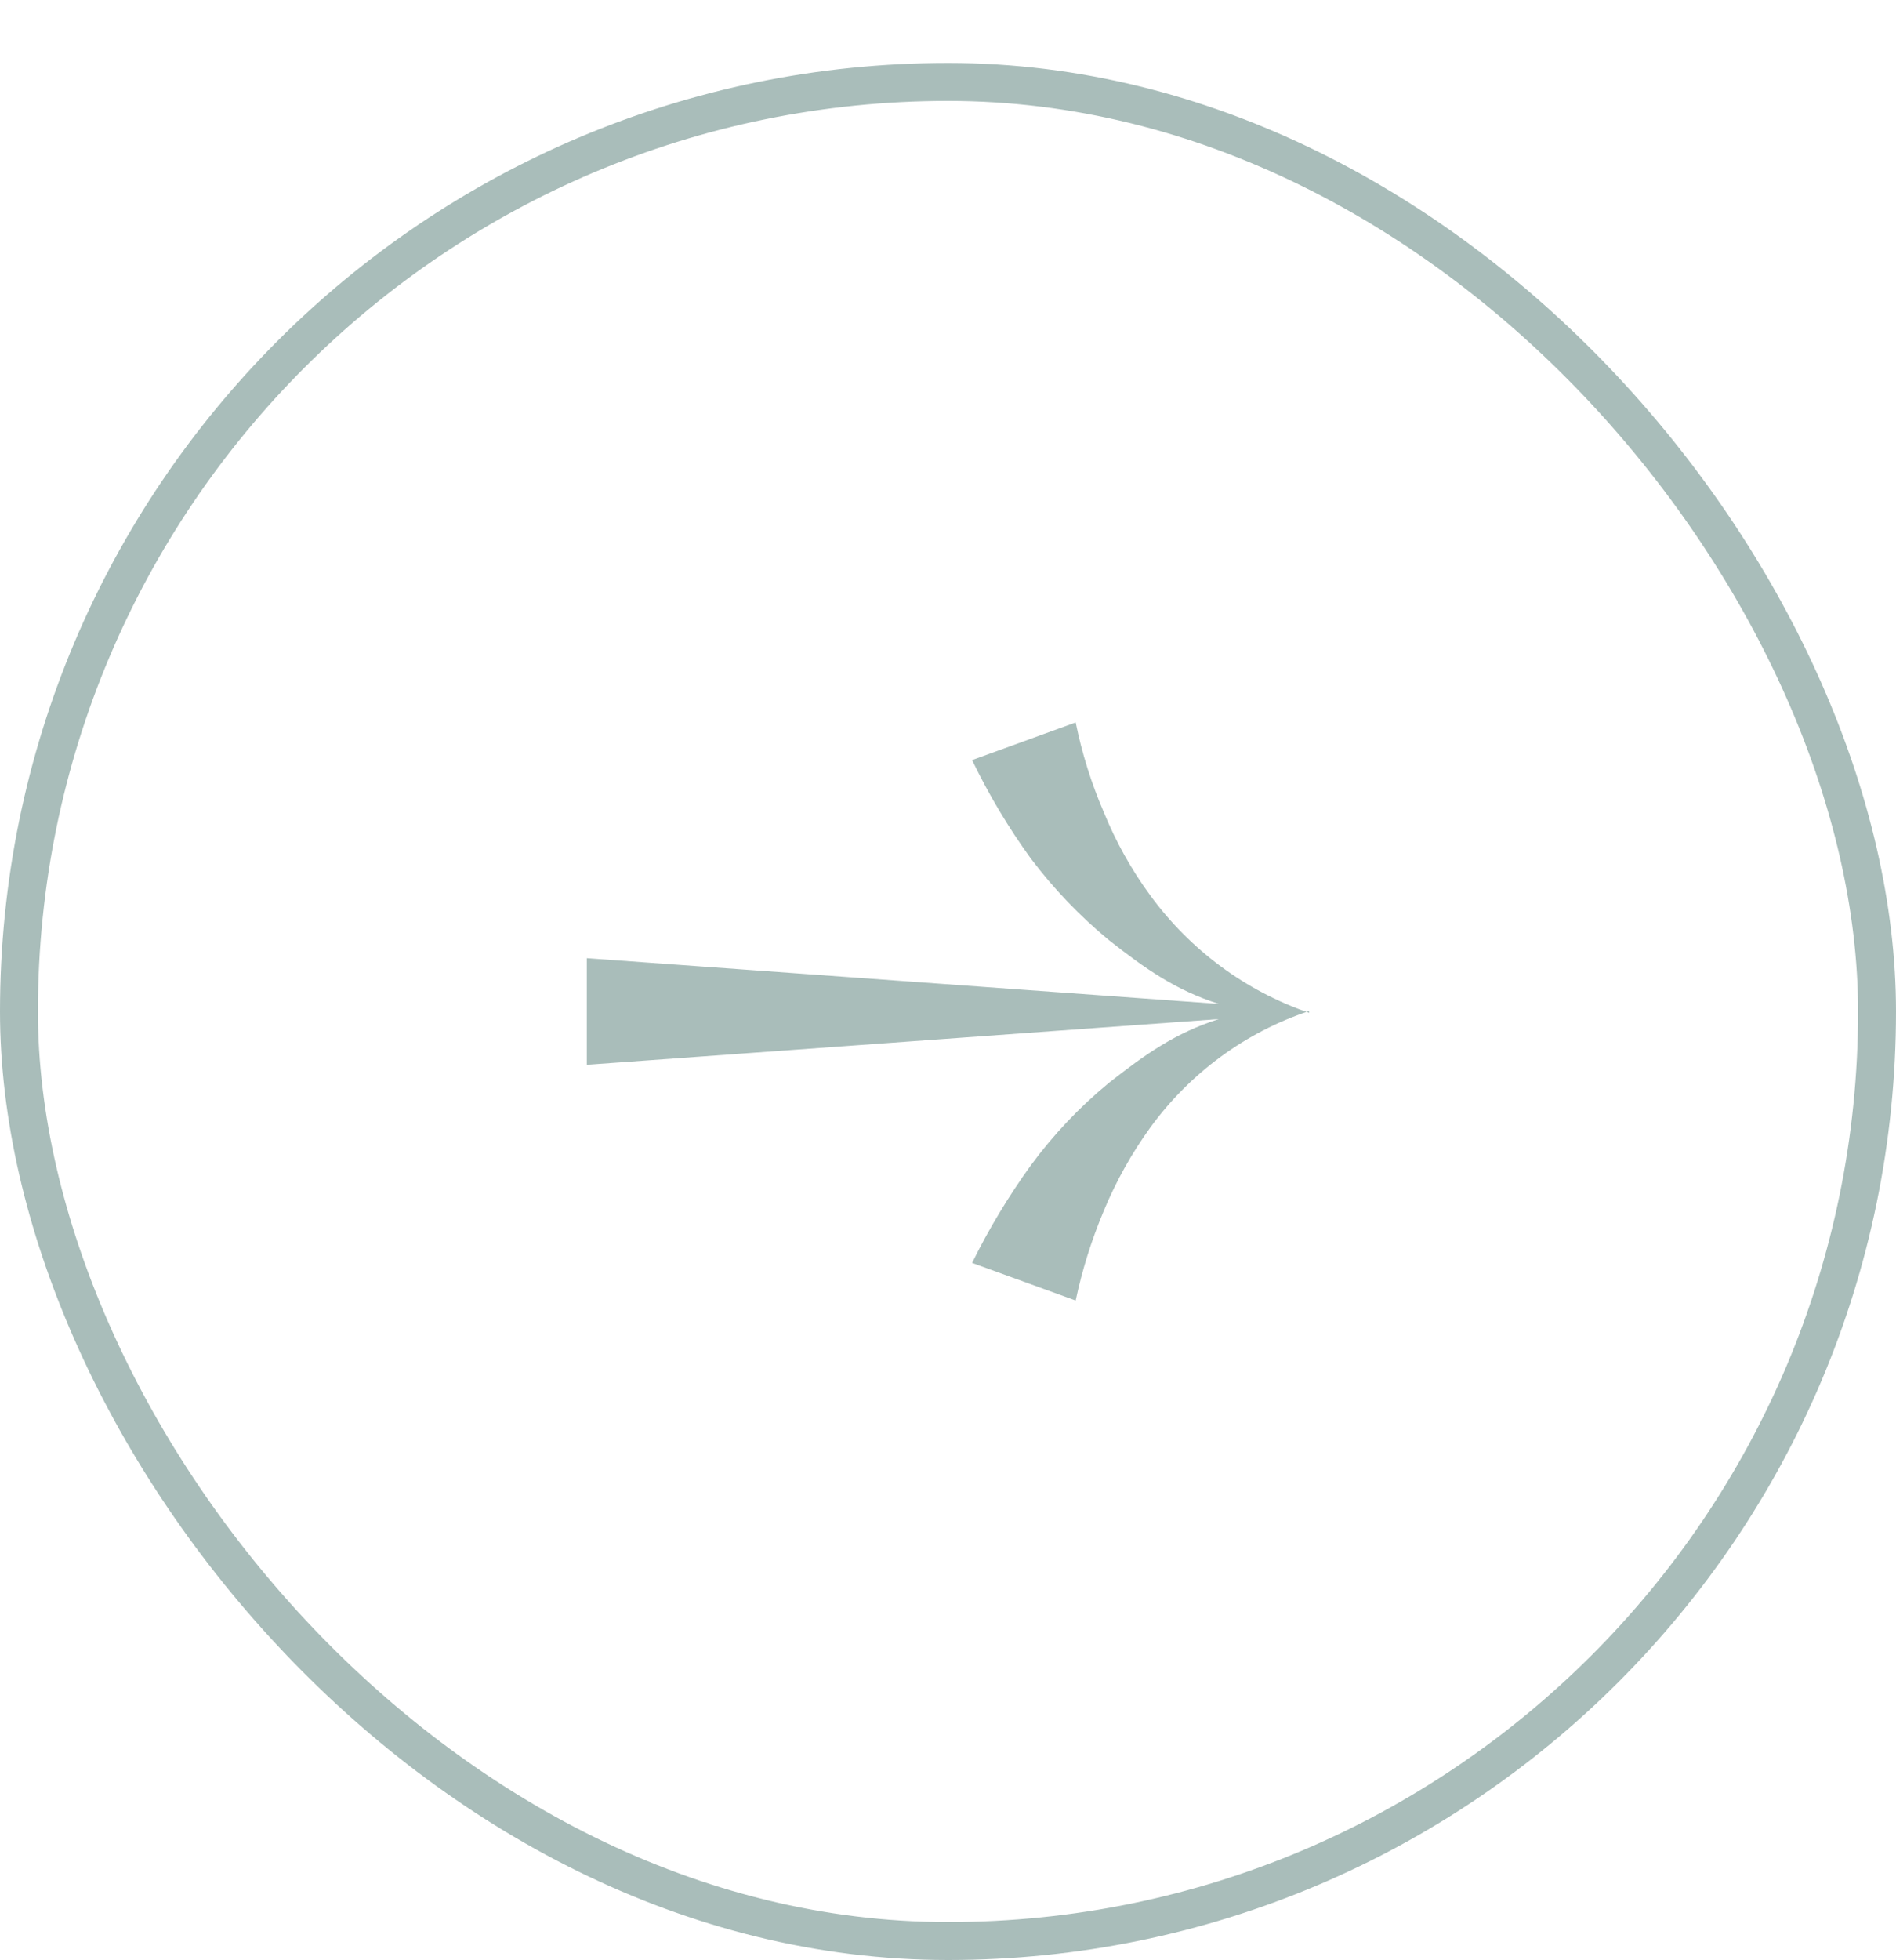 <svg width="30" height="31" viewBox="0 0 30 31" fill="none" xmlns="http://www.w3.org/2000/svg">
<path d="M20.714 16.017C19.71 15.673 18.834 15.026 18.2 14.16C17.902 13.754 17.655 13.311 17.464 12.842C17.268 12.387 17.119 11.912 17.02 11.425L15.381 12.02C15.645 12.567 15.956 13.089 16.312 13.579C16.673 14.057 17.088 14.49 17.548 14.869C18.118 15.317 18.598 15.658 19.285 15.876L9.285 15.153V16.839L19.285 16.116C18.598 16.334 18.118 16.675 17.548 17.123C17.084 17.504 16.669 17.942 16.312 18.427C15.96 18.914 15.648 19.431 15.381 19.972L17.02 20.567C17.123 20.081 17.272 19.607 17.464 19.15C17.658 18.682 17.905 18.24 18.2 17.832C18.831 16.966 19.709 16.322 20.714 15.989V16.017Z" fill="#A9BDBA"/>
<rect x="0.3" y="1.296" width="29.4" height="29.4" rx="14.7" stroke="#A9BDBA" stroke-width="0.6"/>
</svg>
